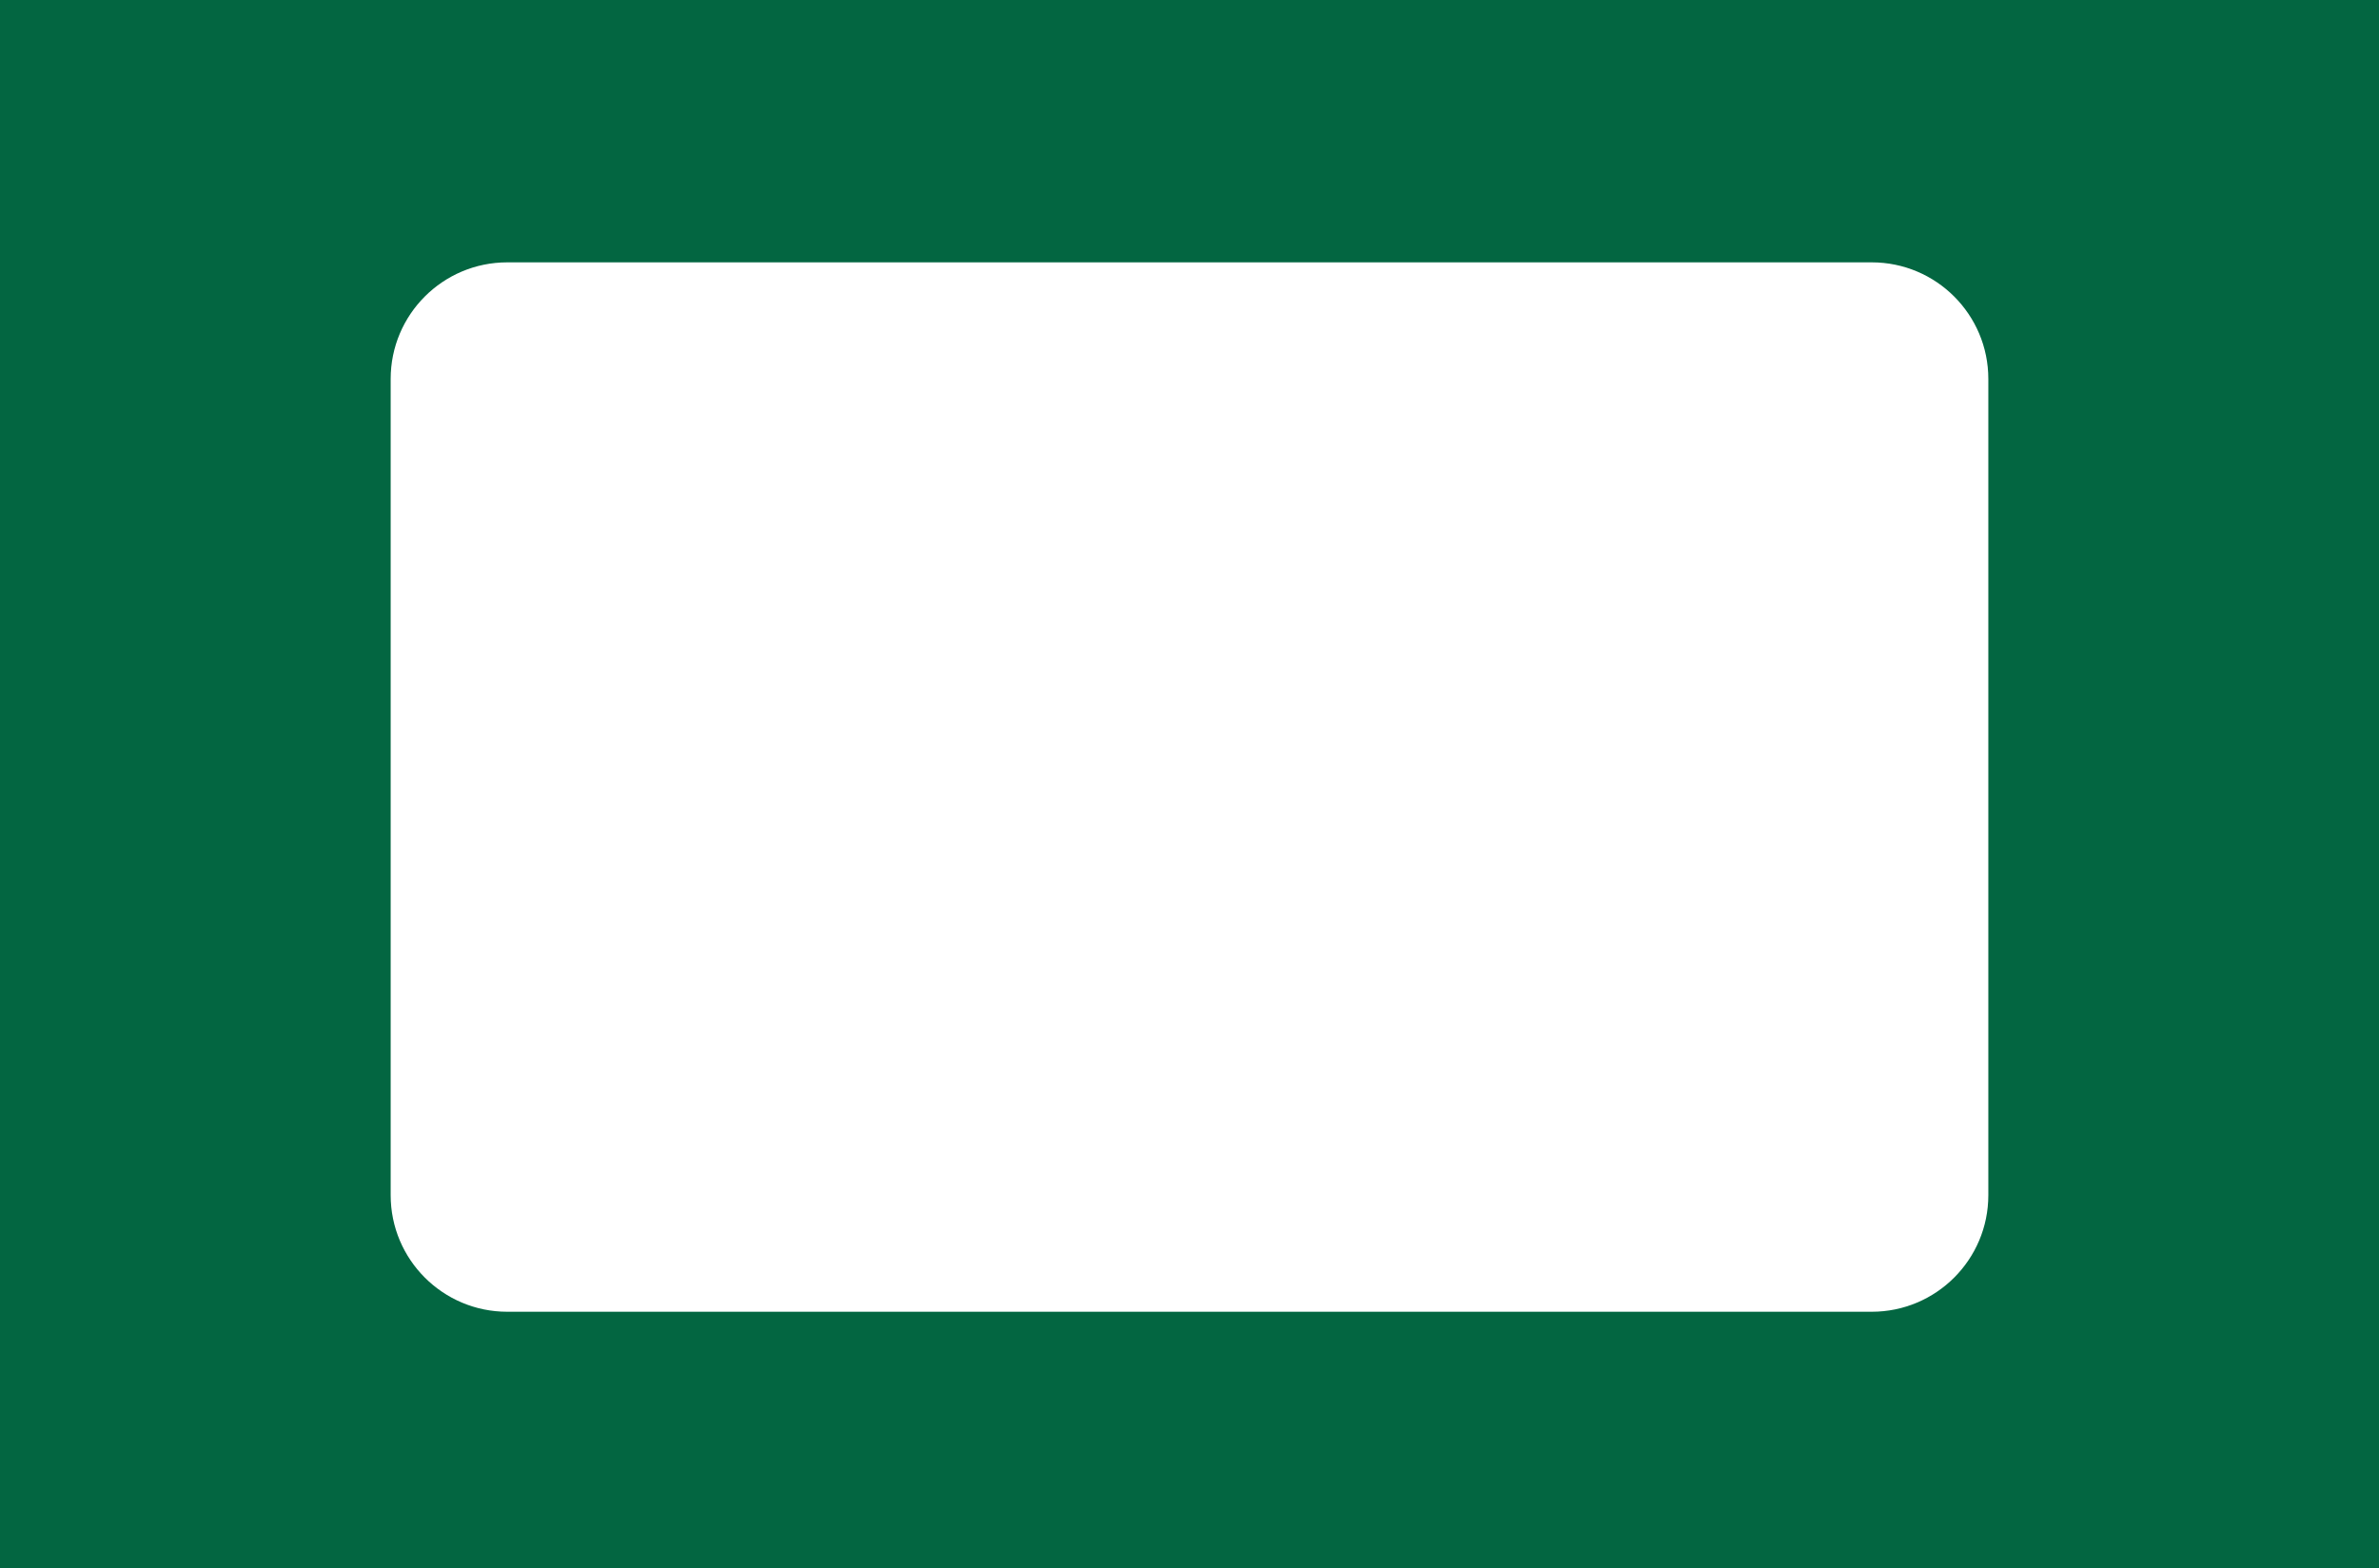 <?xml version="1.0" encoding="UTF-8"?> <svg xmlns="http://www.w3.org/2000/svg" width="408" height="269" viewBox="0 0 408 269" fill="none"><path d="M408 269H0V0H408V269ZM87 45C75.954 45 67 53.954 67 65V205C67 216.046 75.954 225 87 225H321C332.046 225 341 216.046 341 205V65C341 53.954 332.046 45 321 45H87Z" fill="#036641"></path></svg> 